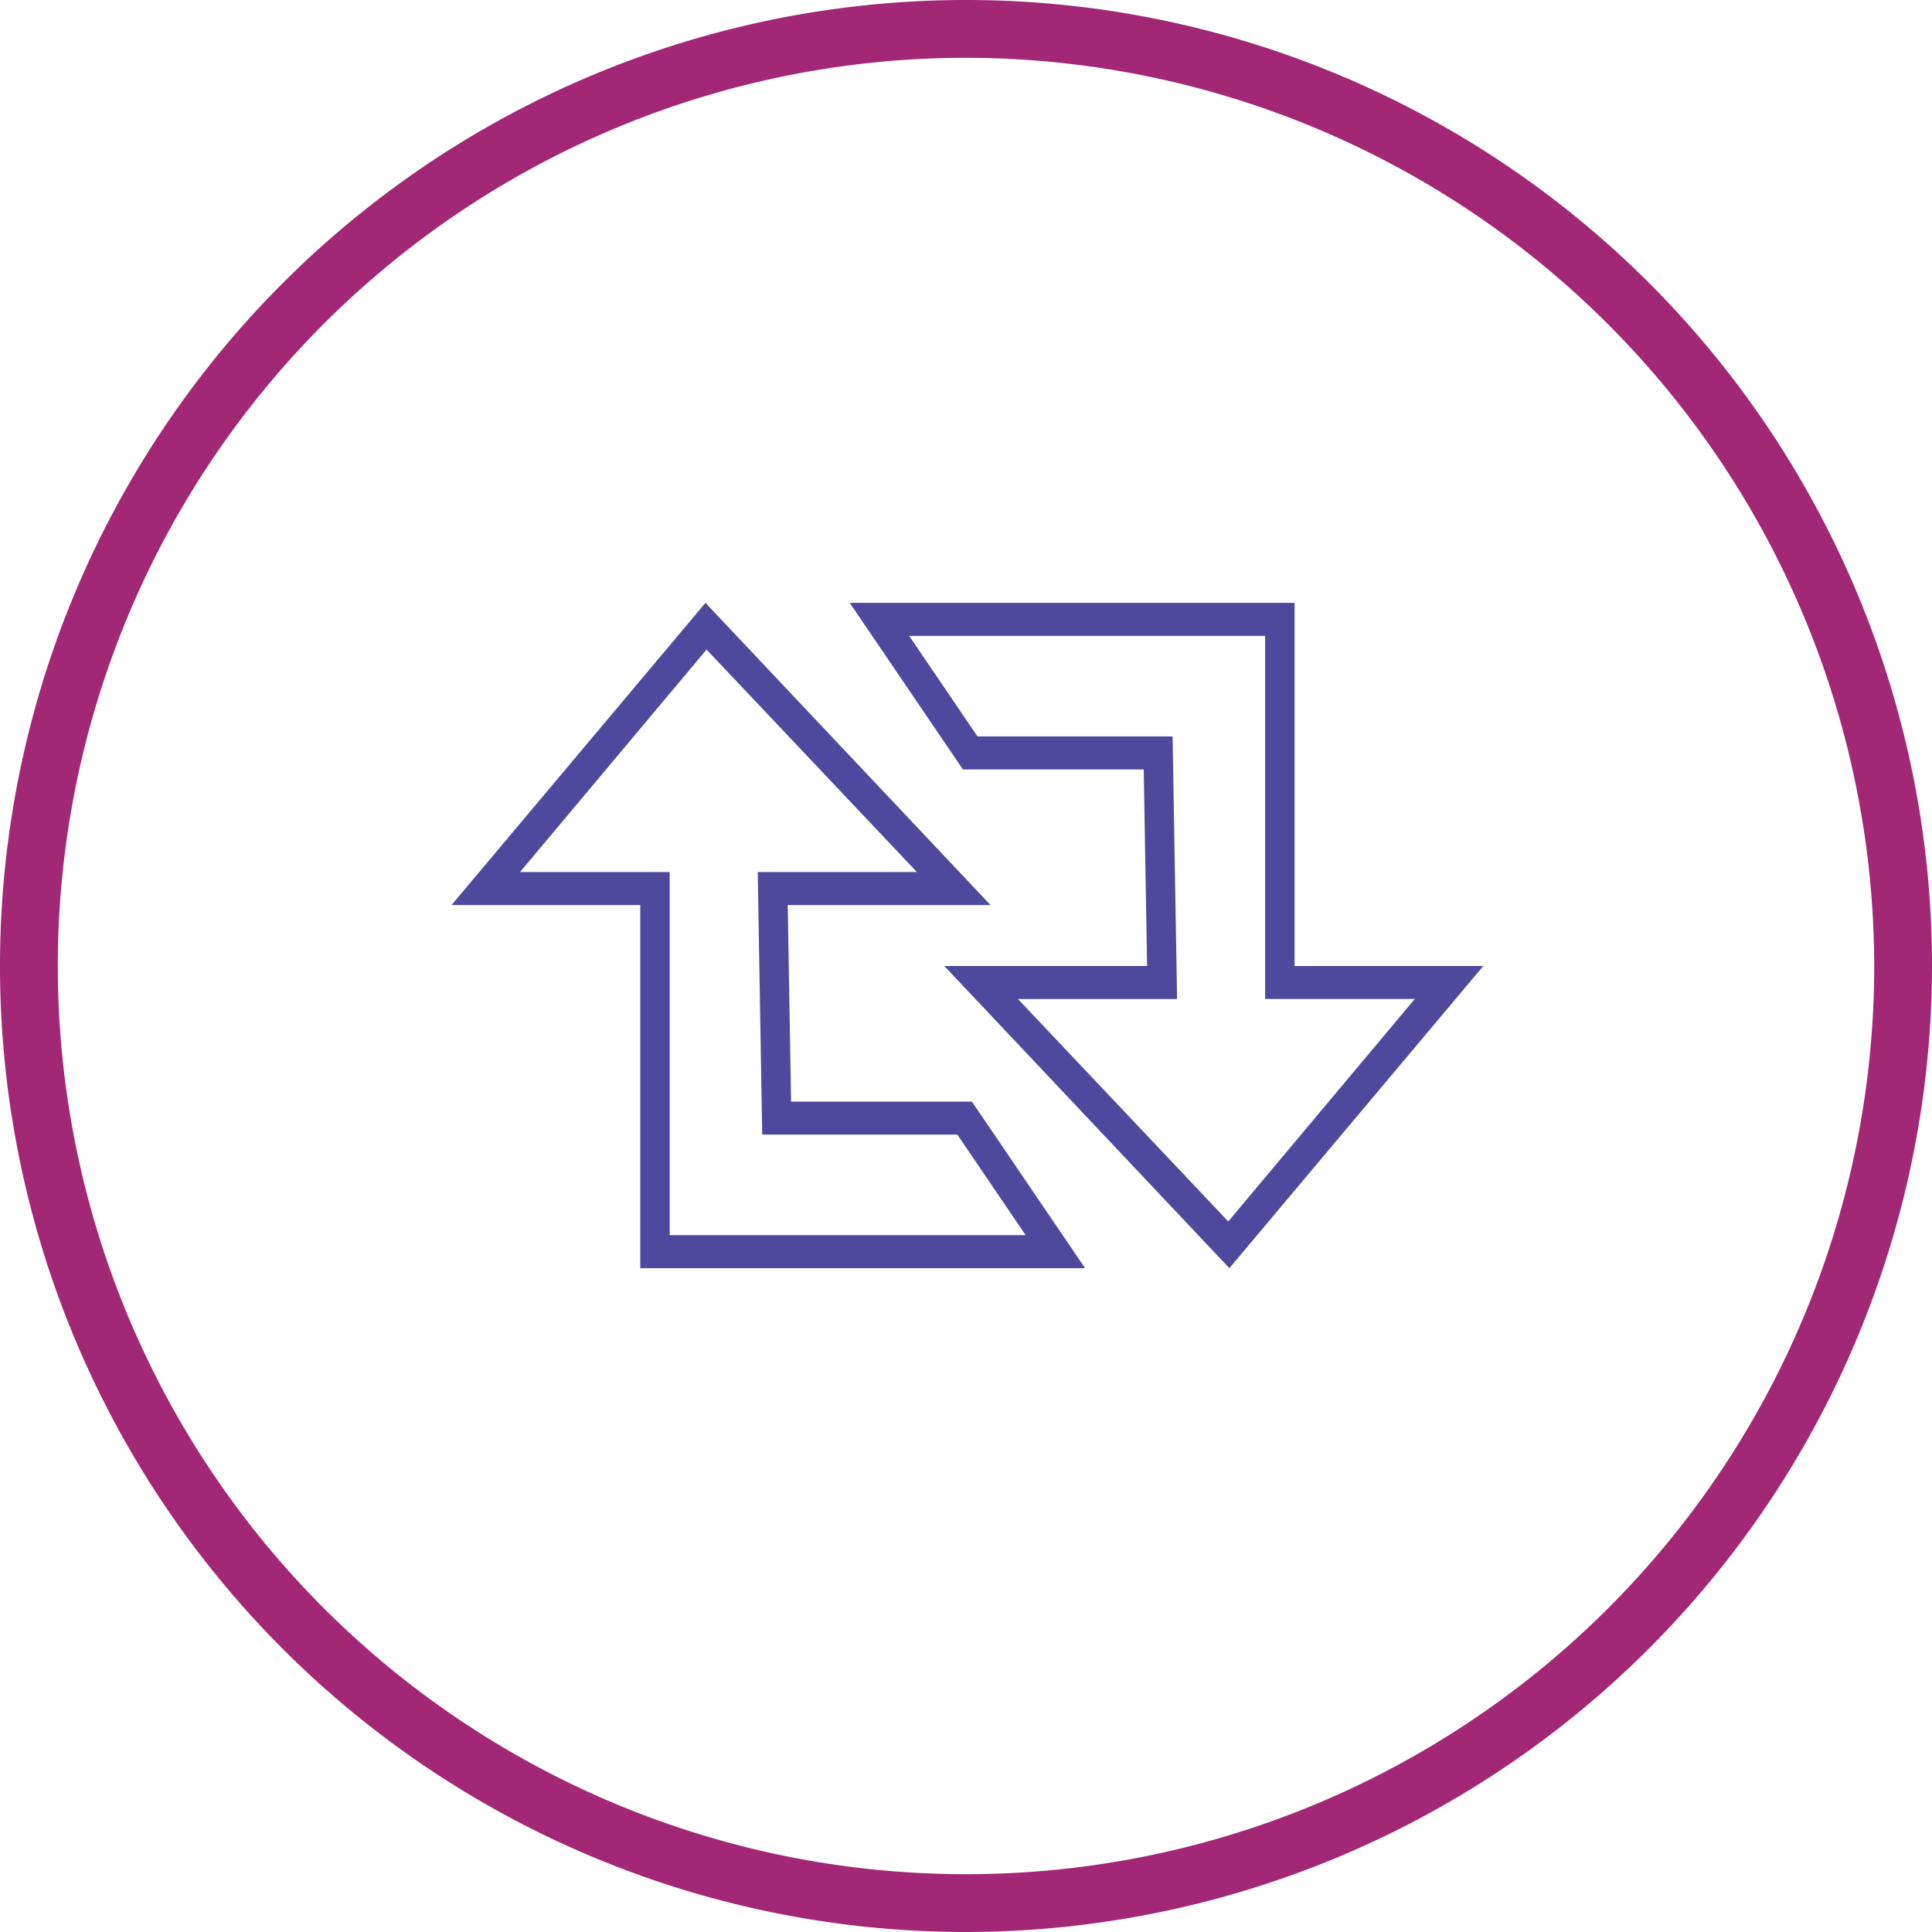 <svg id="Group_1989" data-name="Group 1989" xmlns="http://www.w3.org/2000/svg" xmlns:xlink="http://www.w3.org/1999/xlink" width="155" height="155" viewBox="0 0 155 155">
  <defs>
    <clipPath id="clip-path">
      <rect id="Rectangle_1356" data-name="Rectangle 1356" width="155" height="155" fill="none"/>
    </clipPath>
  </defs>
  <g id="Group_1988" data-name="Group 1988" clip-path="url(#clip-path)">
    <path id="Path_931" data-name="Path 931" d="M77.5,155A77.5,77.5,0,1,1,155,77.5,77.588,77.588,0,0,1,77.5,155m0-150.363A72.863,72.863,0,1,0,150.364,77.5,72.946,72.946,0,0,0,77.5,4.637" fill="#a22775"/>
    <path id="Path_932" data-name="Path 932" d="M168.01,123.012V93.879H132.322l9.08,13.365h14.507l.269,15.768h-16.27l22.871,24.244,20.373-24.244Zm-22.193,2.649h12.768l-.36-21.065H142.573l-5.481-8.067h28.556V125.66h12.005l-14.962,17.847Z" transform="translate(-64.15 -45.513)" fill="#4e499d"/>
    <path id="Path_933" data-name="Path 933" d="M85.454,118.123v29.133h35.688l-9.08-13.365H97.555l-.269-15.768h16.27L90.686,93.879,70.313,118.123Zm22.193-2.649H94.879l.36,21.065h15.653l5.481,8.067H87.816V115.474H75.811L90.773,97.627Z" transform="translate(-34.088 -45.513)" fill="#4e499d"/>
  </g>
</svg>
